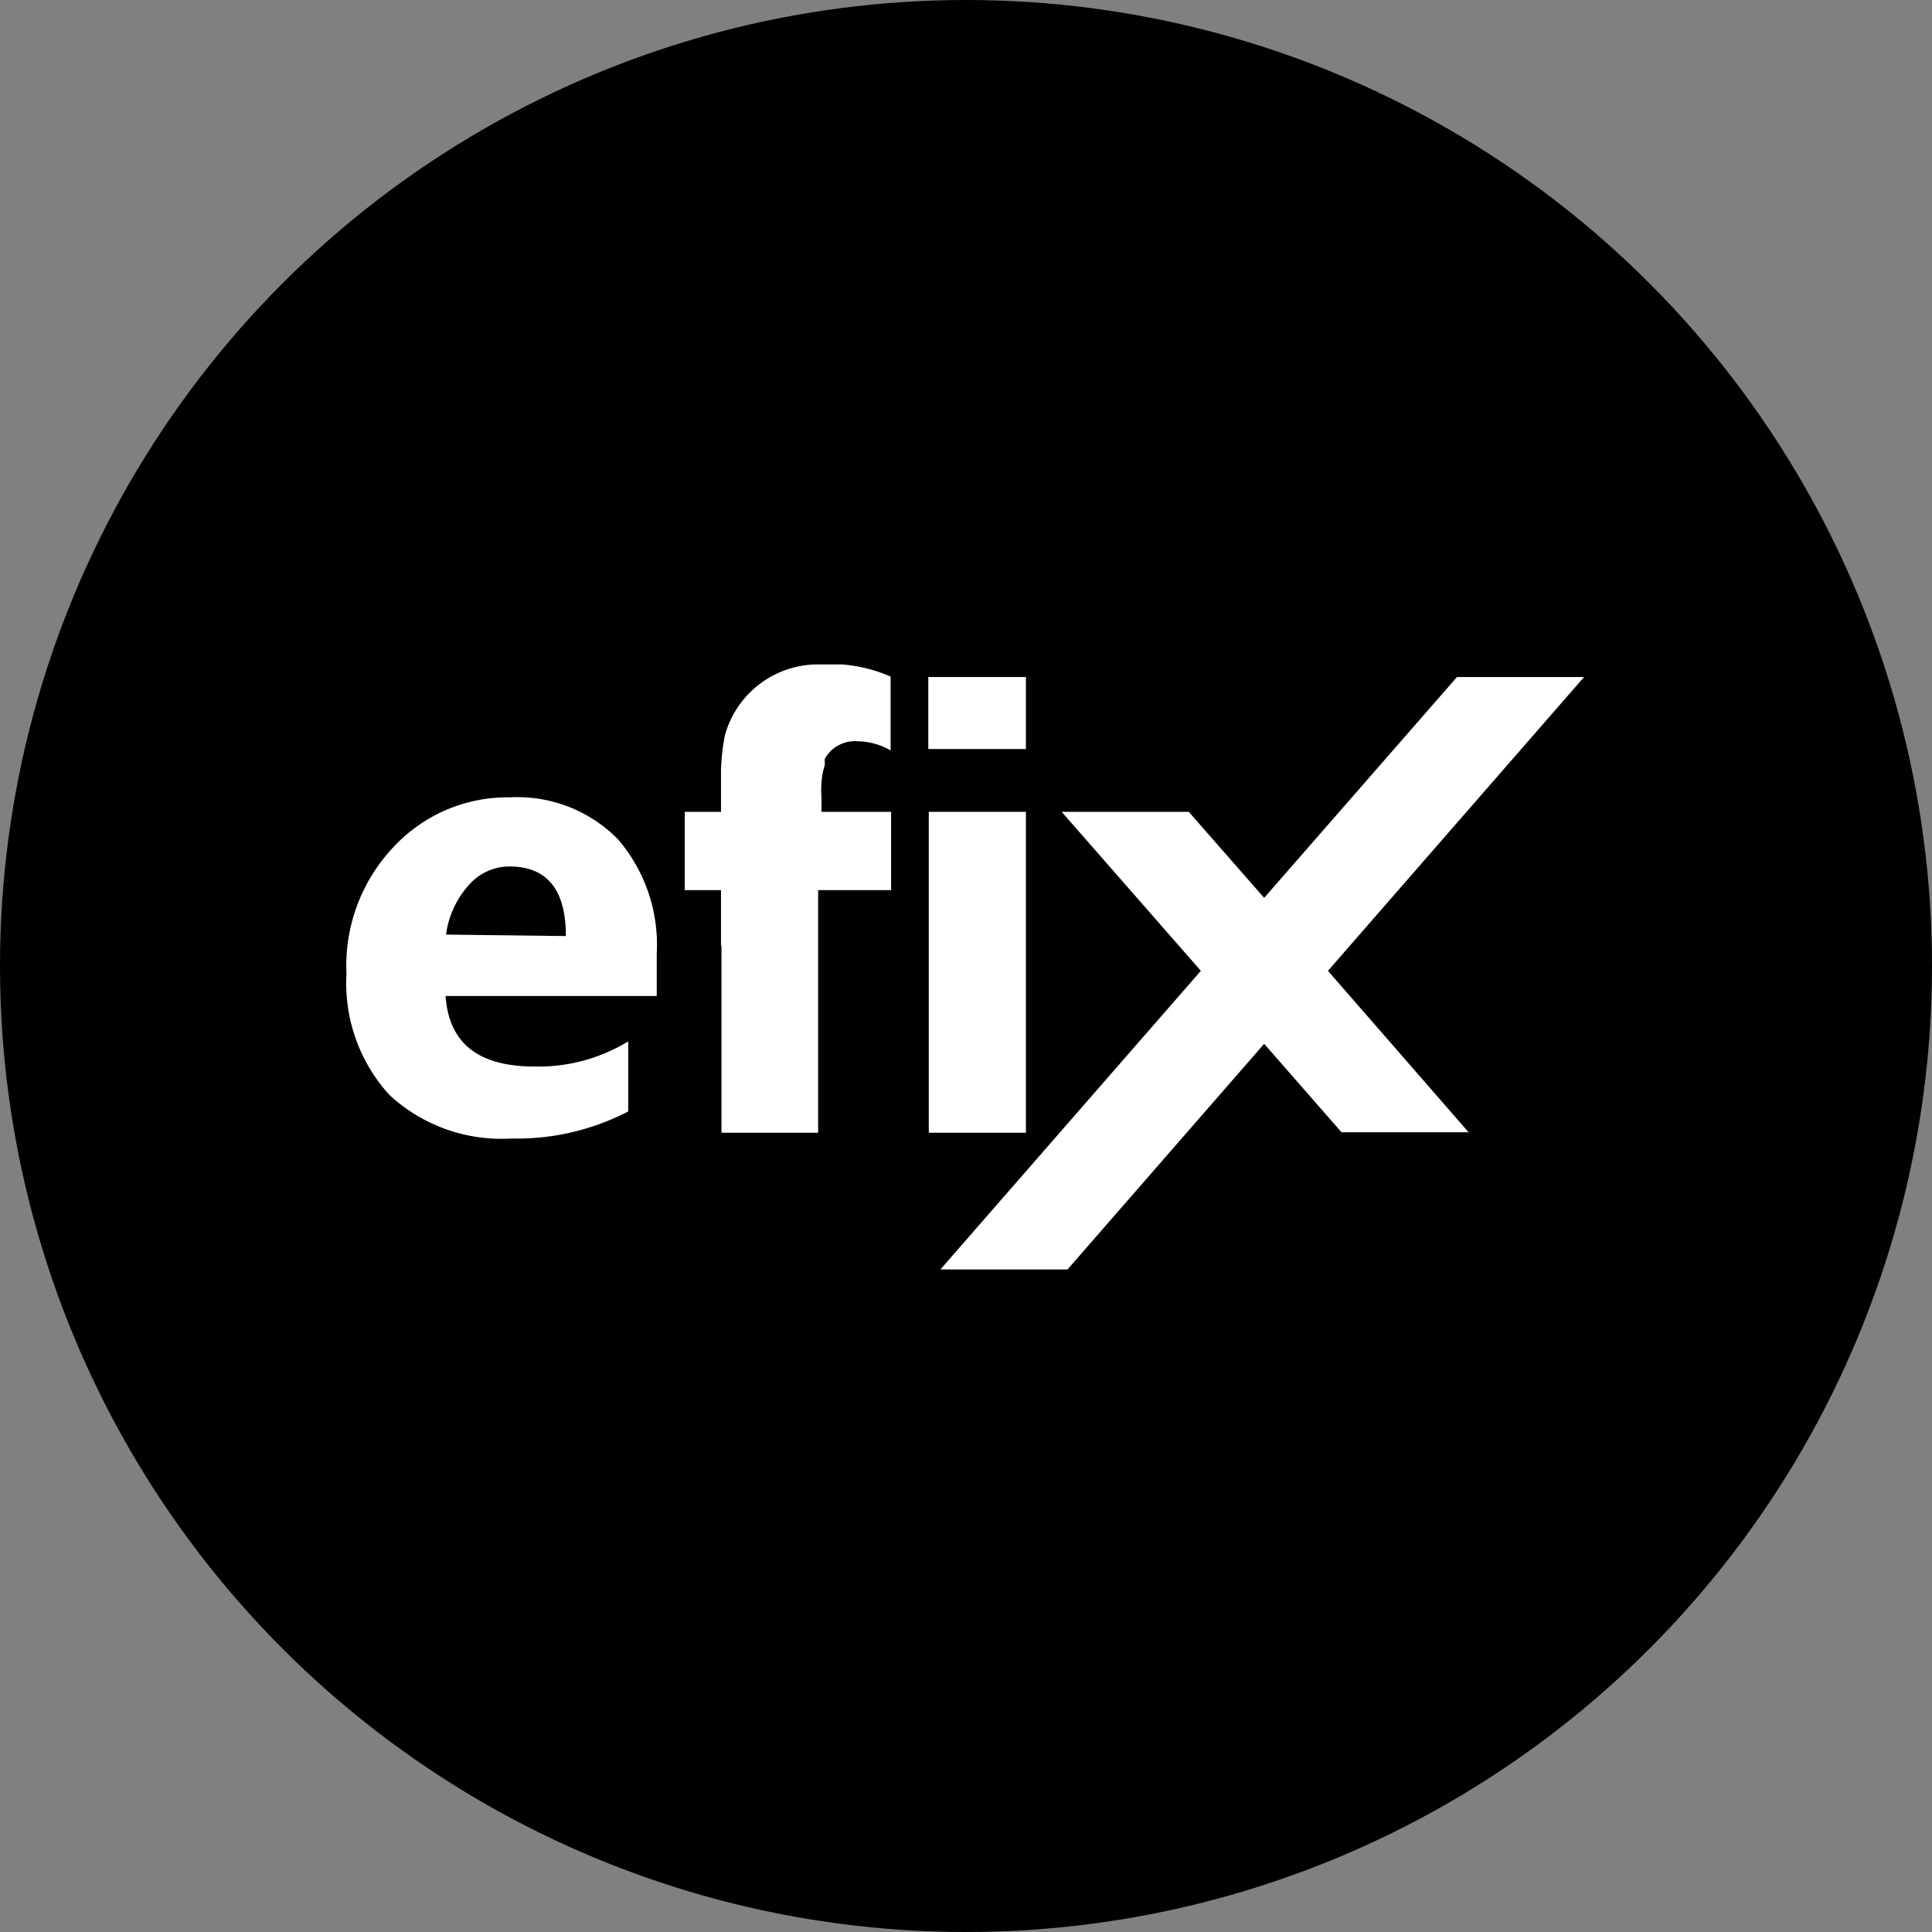 <svg id="82d7d2dd-5627-4e05-8359-532c5b92e4a1" data-name="Layer 1" xmlns="http://www.w3.org/2000/svg" viewBox="0 0 39.98 39.98"><rect x="0" y="0" width="39.98" height="39.98" fill="#808080" stroke="none"/><title>icon benzina Efix</title><circle cx="19.99" cy="19.99" r="19.99"/><path d="M10.55,16.5a3.22,3.22,0,0,0-2.38,1,3.57,3.57,0,0,0-1,2.65,3.43,3.43,0,0,0,.89,2.51,3.42,3.42,0,0,0,2.53.9A5,5,0,0,0,13,23V21.55a3.56,3.56,0,0,1-1.94.52c-1.16,0-1.77-.48-1.84-1.46h4.37v-.87a3.35,3.35,0,0,0-.8-2.37A2.92,2.92,0,0,0,10.55,16.5ZM9.23,19.34a1.9,1.9,0,0,1,.45-1,1.12,1.12,0,0,1,.86-.41q1.17,0,1.17,1.44Z" fill="#fff"/><rect x="19.22" y="16.8" width="2.01" height="6.64" fill="#fff"/><path d="M14.93,19.57v3.87h2v-.82h0v-4.2h1.51V16.8H17v-.21h0V16.5h0a1.79,1.79,0,0,1,0-.3v0a1.35,1.35,0,0,1,.07-.37.14.14,0,0,1,0-.06.16.16,0,0,1,0-.07v0h0a.71.71,0,0,1,.68-.36,1.38,1.38,0,0,1,.68.19V14a3.16,3.16,0,0,0-1-.25l-.42,0h-.16A2,2,0,0,0,15,15.22a4.38,4.38,0,0,0-.08.73v.85h-.75v1.62h.75v1.15Z" fill="#fff"/><rect x="19.21" y="14.01" width="2.02" height="1.49" fill="#fff"/><polygon points="27.76 23.43 30.39 23.43 27.48 20.09 32.78 14.01 30.15 14.01 26.16 18.58 24.6 16.8 21.97 16.8 24.85 20.09 19.46 26.27 22.09 26.27 26.16 21.6 27.76 23.43" fill="#fff"/></svg>